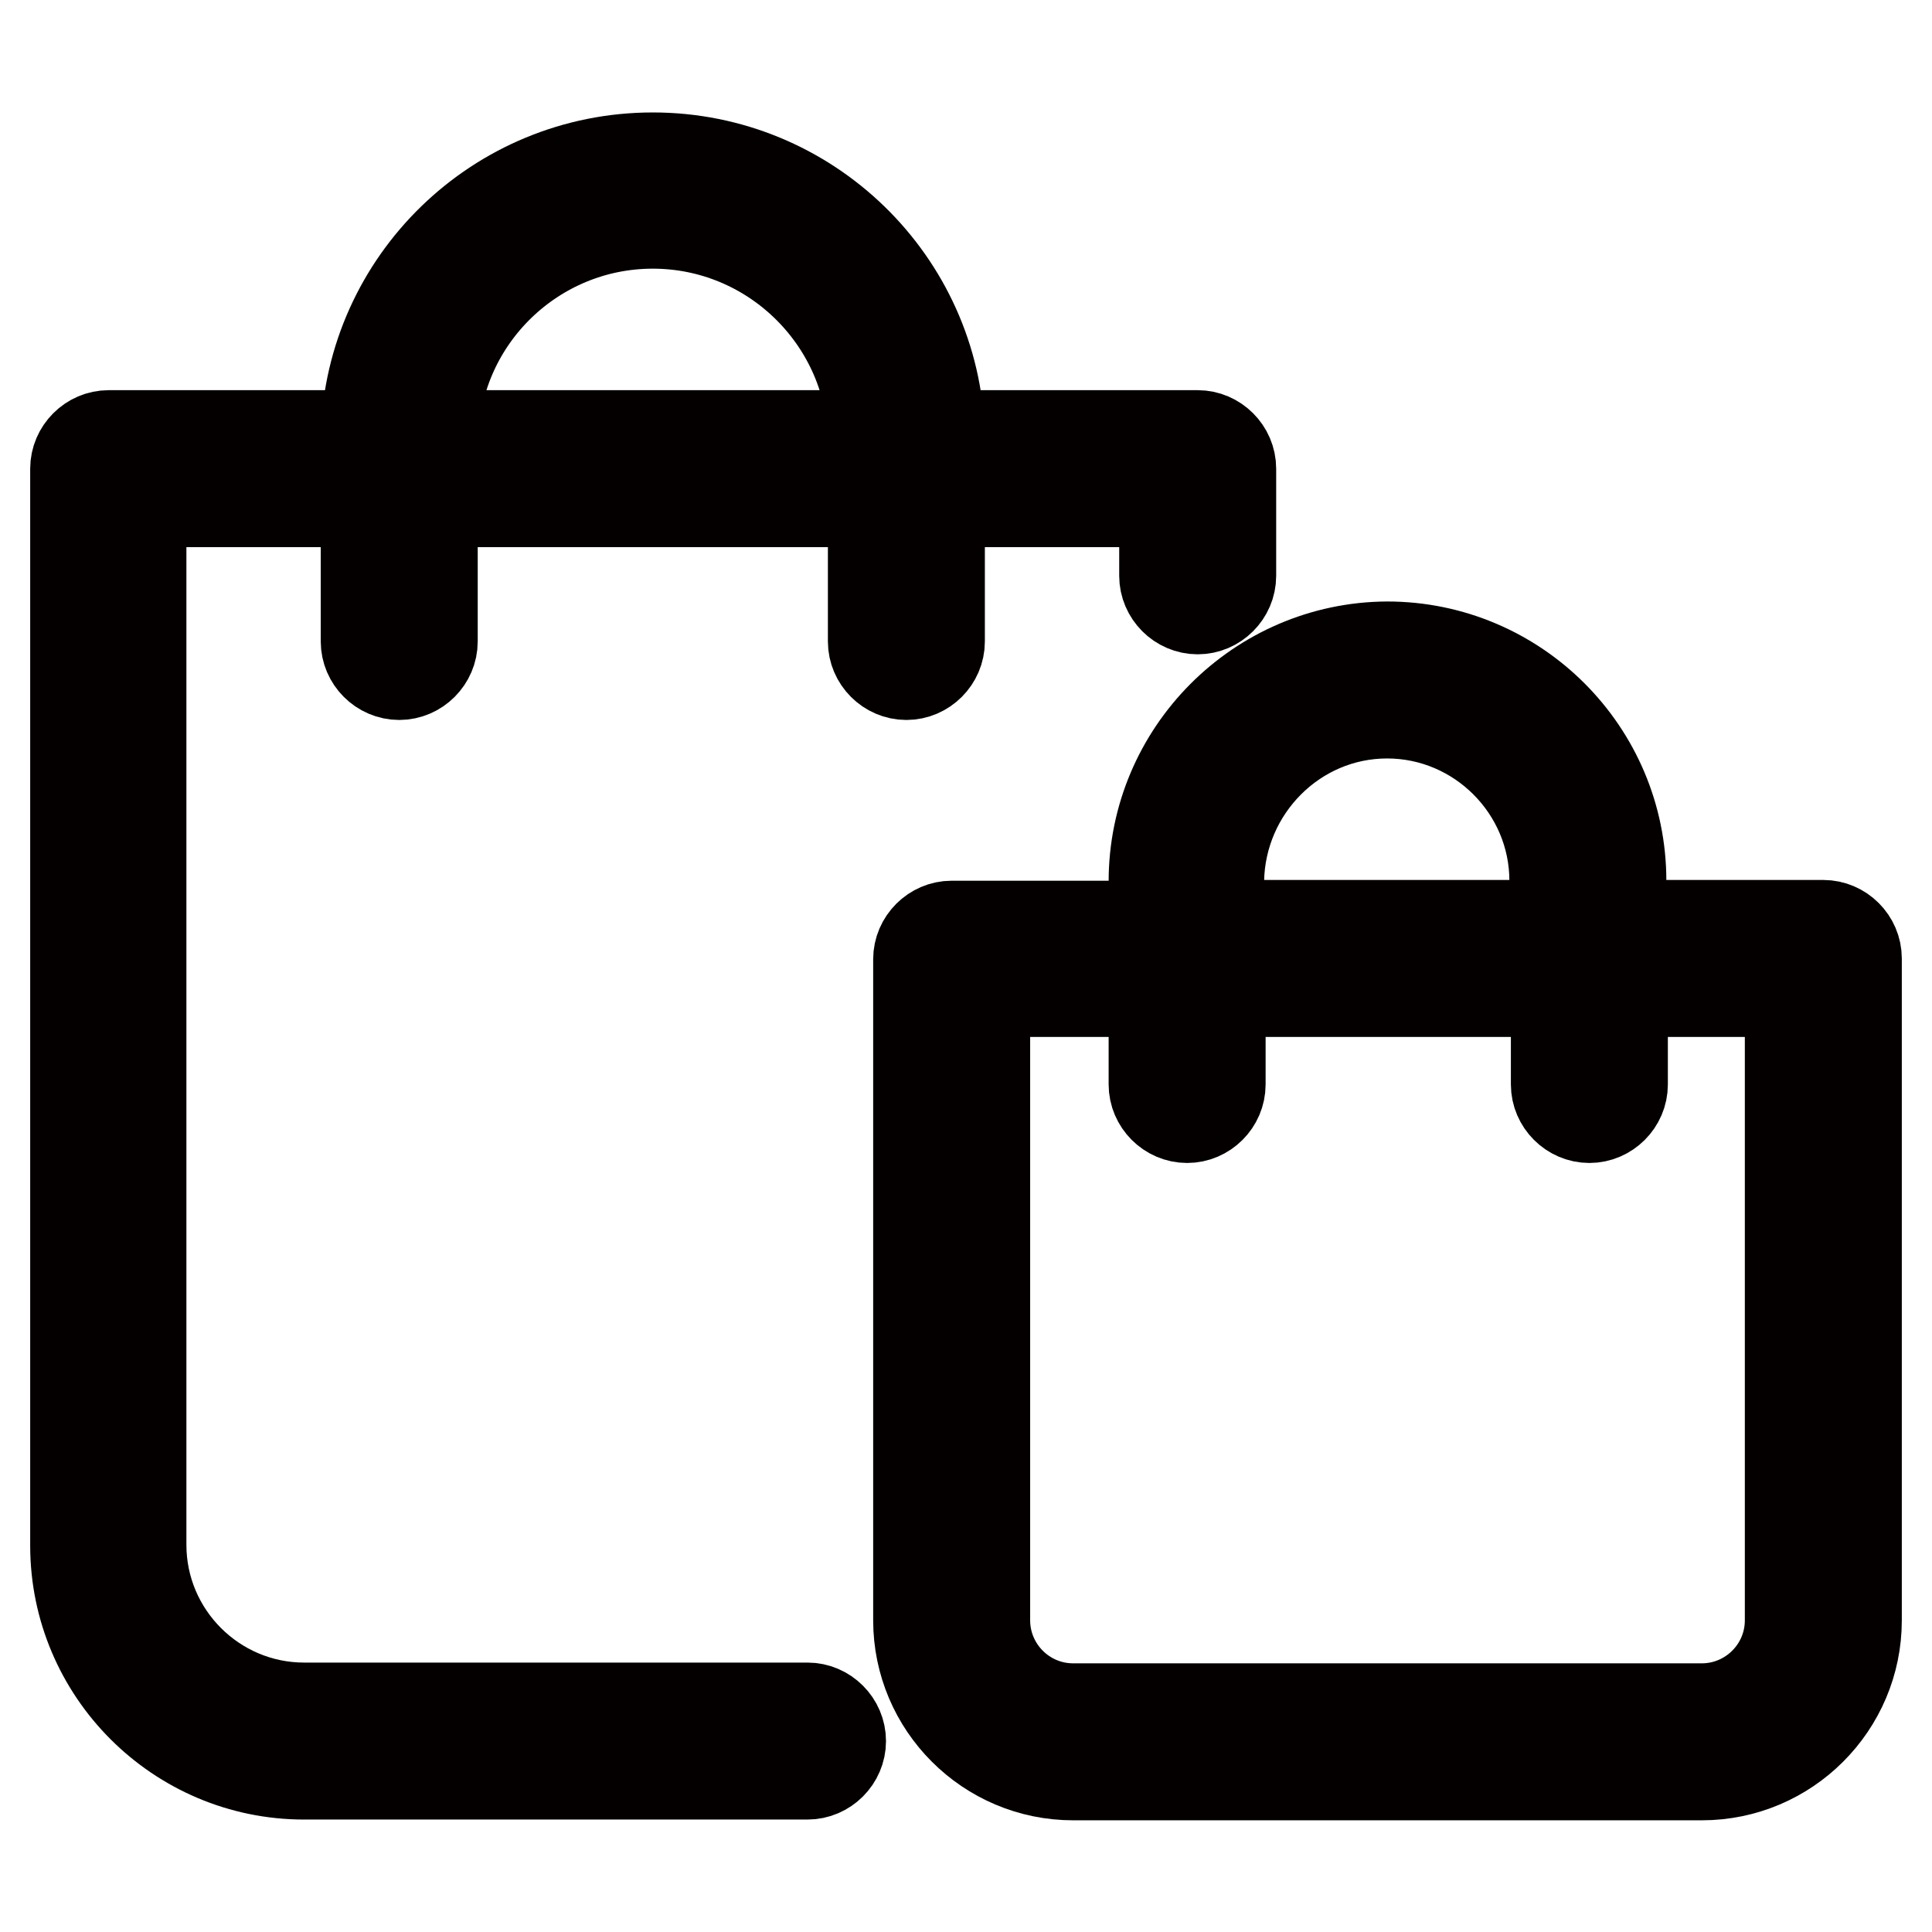 <?xml version="1.0" encoding="utf-8"?>
<!-- Svg Vector Icons : http://www.onlinewebfonts.com/icon -->
<!DOCTYPE svg PUBLIC "-//W3C//DTD SVG 1.1//EN" "http://www.w3.org/Graphics/SVG/1.1/DTD/svg11.dtd">
<svg version="1.1" xmlns="http://www.w3.org/2000/svg" xmlns:xlink="http://www.w3.org/1999/xlink" x="0px" y="0px" viewBox="0 0 256 256" enable-background="new 0 0 256 256" xml:space="preserve">
<g> <path stroke-width="12" fill-opacity="0" stroke="#3d8abe"  d="M233.6,230.8h-99.5c-4.4,0-8-3.6-8-8V127h115.4v95.8C241.6,227.1,238,230.8,233.6,230.8L233.6,230.8z"/> <path stroke-width="12" fill-opacity="0" stroke="#040000"  d="M40.3,235.1h66.7c2.4,0,4.4-2,4.4-4.4s-2-4.4-4.4-4.4H40.3c-11.9,0-21.6-9.7-21.6-21.6V66.5h29.8v18.5 c0,2.4,2,4.4,4.4,4.4c2.4,0,4.4-2,4.4-4.4V66.5h58.4v18.5c0,2.4,2,4.4,4.4,4.4s4.4-2,4.4-4.4V66.5h29.8v9.8c0,2.4,2,4.4,4.4,4.4 s4.4-2,4.4-4.4V62.1c0-2.4-2-4.4-4.4-4.4h-34.2c-0.6-20.4-17.4-36.8-38-36.8s-37.4,16.4-38,36.8H14.4c-2.4,0-4.4,2-4.4,4.4v142.7 C10,221.5,23.6,235.1,40.3,235.1z M86.5,29.6c15.7,0,28.6,12.5,29.2,28.1H57.4C57.9,42.1,70.8,29.6,86.5,29.6z"/> <path stroke-width="12" fill-opacity="0" stroke="#040000"  d="M152.9,116.8v5.9h-26.8c-2.4,0-4.4,2-4.4,4.4v87.6c0,11.3,9.2,20.5,20.5,20.5h83.3 c11.3,0,20.5-9.2,20.5-20.5V127c0-2.4-2-4.4-4.4-4.4h-26.8v-5.9c0-17.1-13.9-31-31-31C166.8,85.8,152.9,99.7,152.9,116.8 L152.9,116.8z M237.2,131.4v83.3c0,6.5-5.3,11.7-11.7,11.7h-83.3c-6.5,0-11.7-5.3-11.7-11.7v-83.3h22.4v12.3c0,2.4,2,4.4,4.4,4.4 s4.4-2,4.4-4.4v-12.3h44.5v12.3c0,2.4,2,4.4,4.4,4.4c2.4,0,4.4-2,4.4-4.4v-12.3H237.2z M183.8,94.5c12.2,0,22.2,10,22.2,22.2v5.9 h-44.5v-5.9C161.7,104.5,171.6,94.5,183.8,94.5z"/></g>
</svg>
